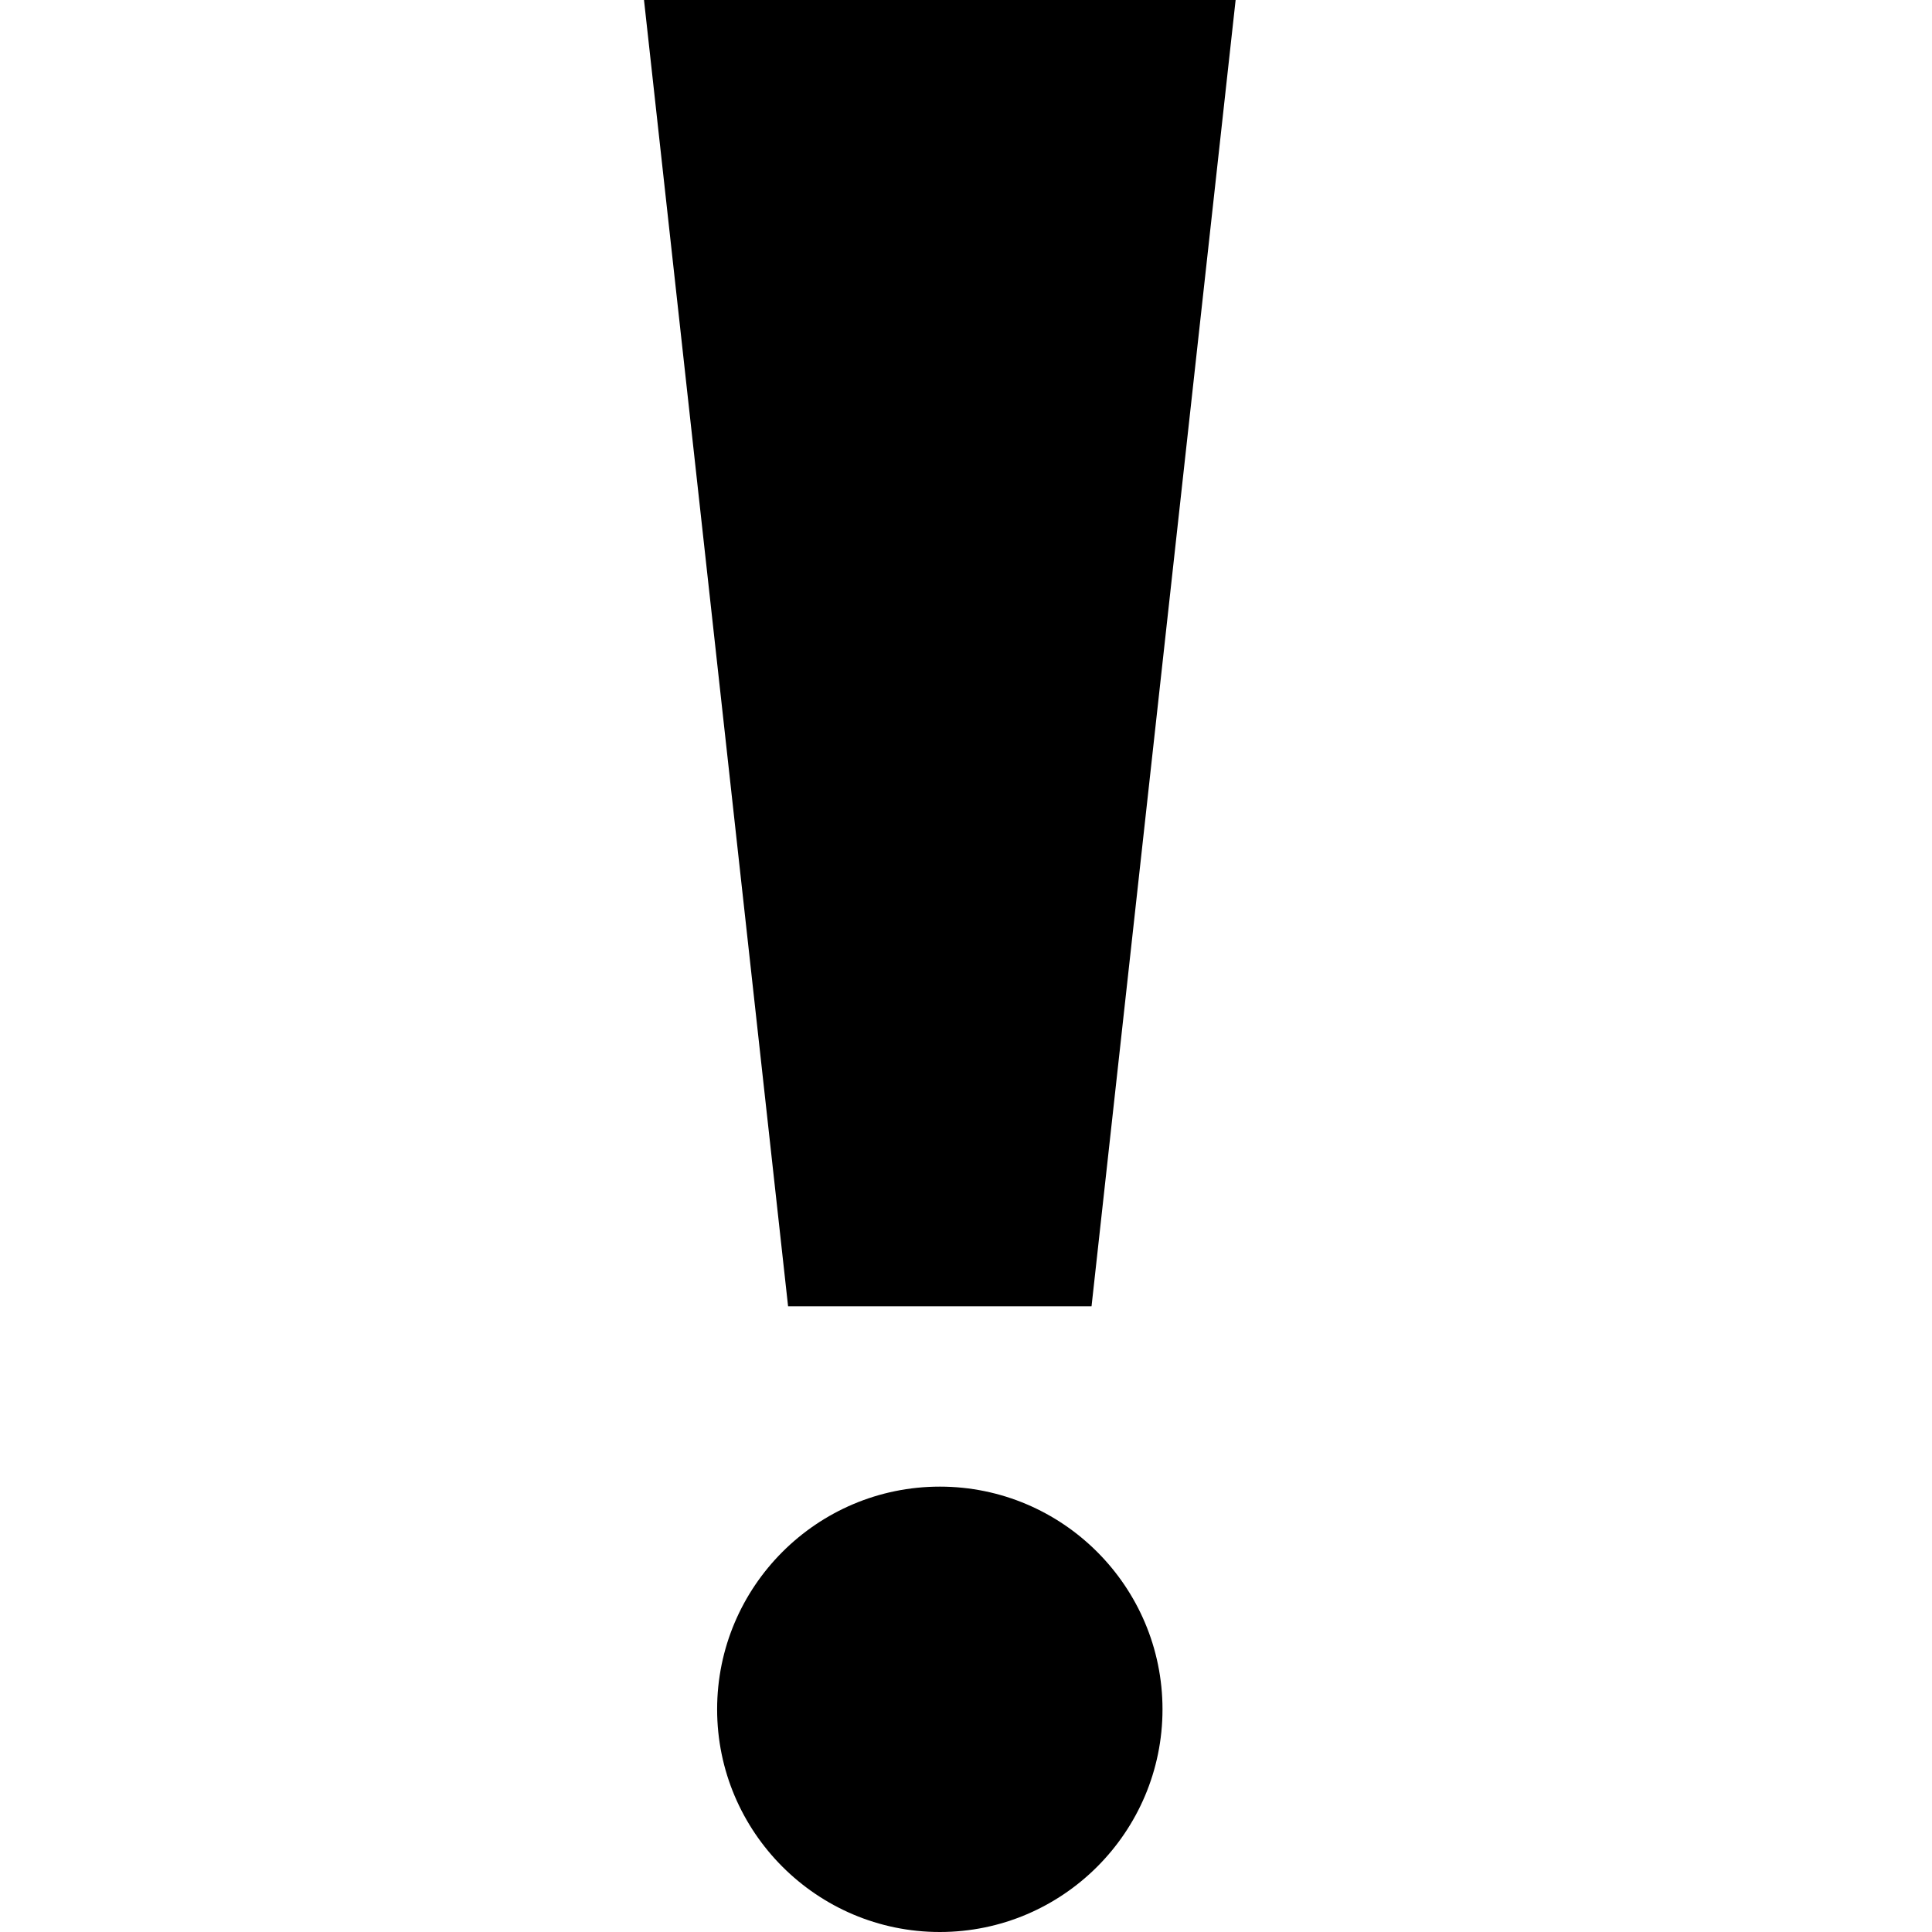<?xml version="1.0" encoding="utf-8"?>
<svg fill="#000000" width="800px" height="800px" viewBox="0 0 1920 1920" xmlns="http://www.w3.org/2000/svg">
    <path d="M933.974 1477.394c-122.027 0-221.303 99.276-221.303 221.303S811.947 1920 933.974 1920s221.303-99.276 221.303-221.303-99.276-221.303-221.303-221.303zM1227.948 0H640l143.188 1298.171h301.572z" fill-rule="evenodd"/>
</svg>